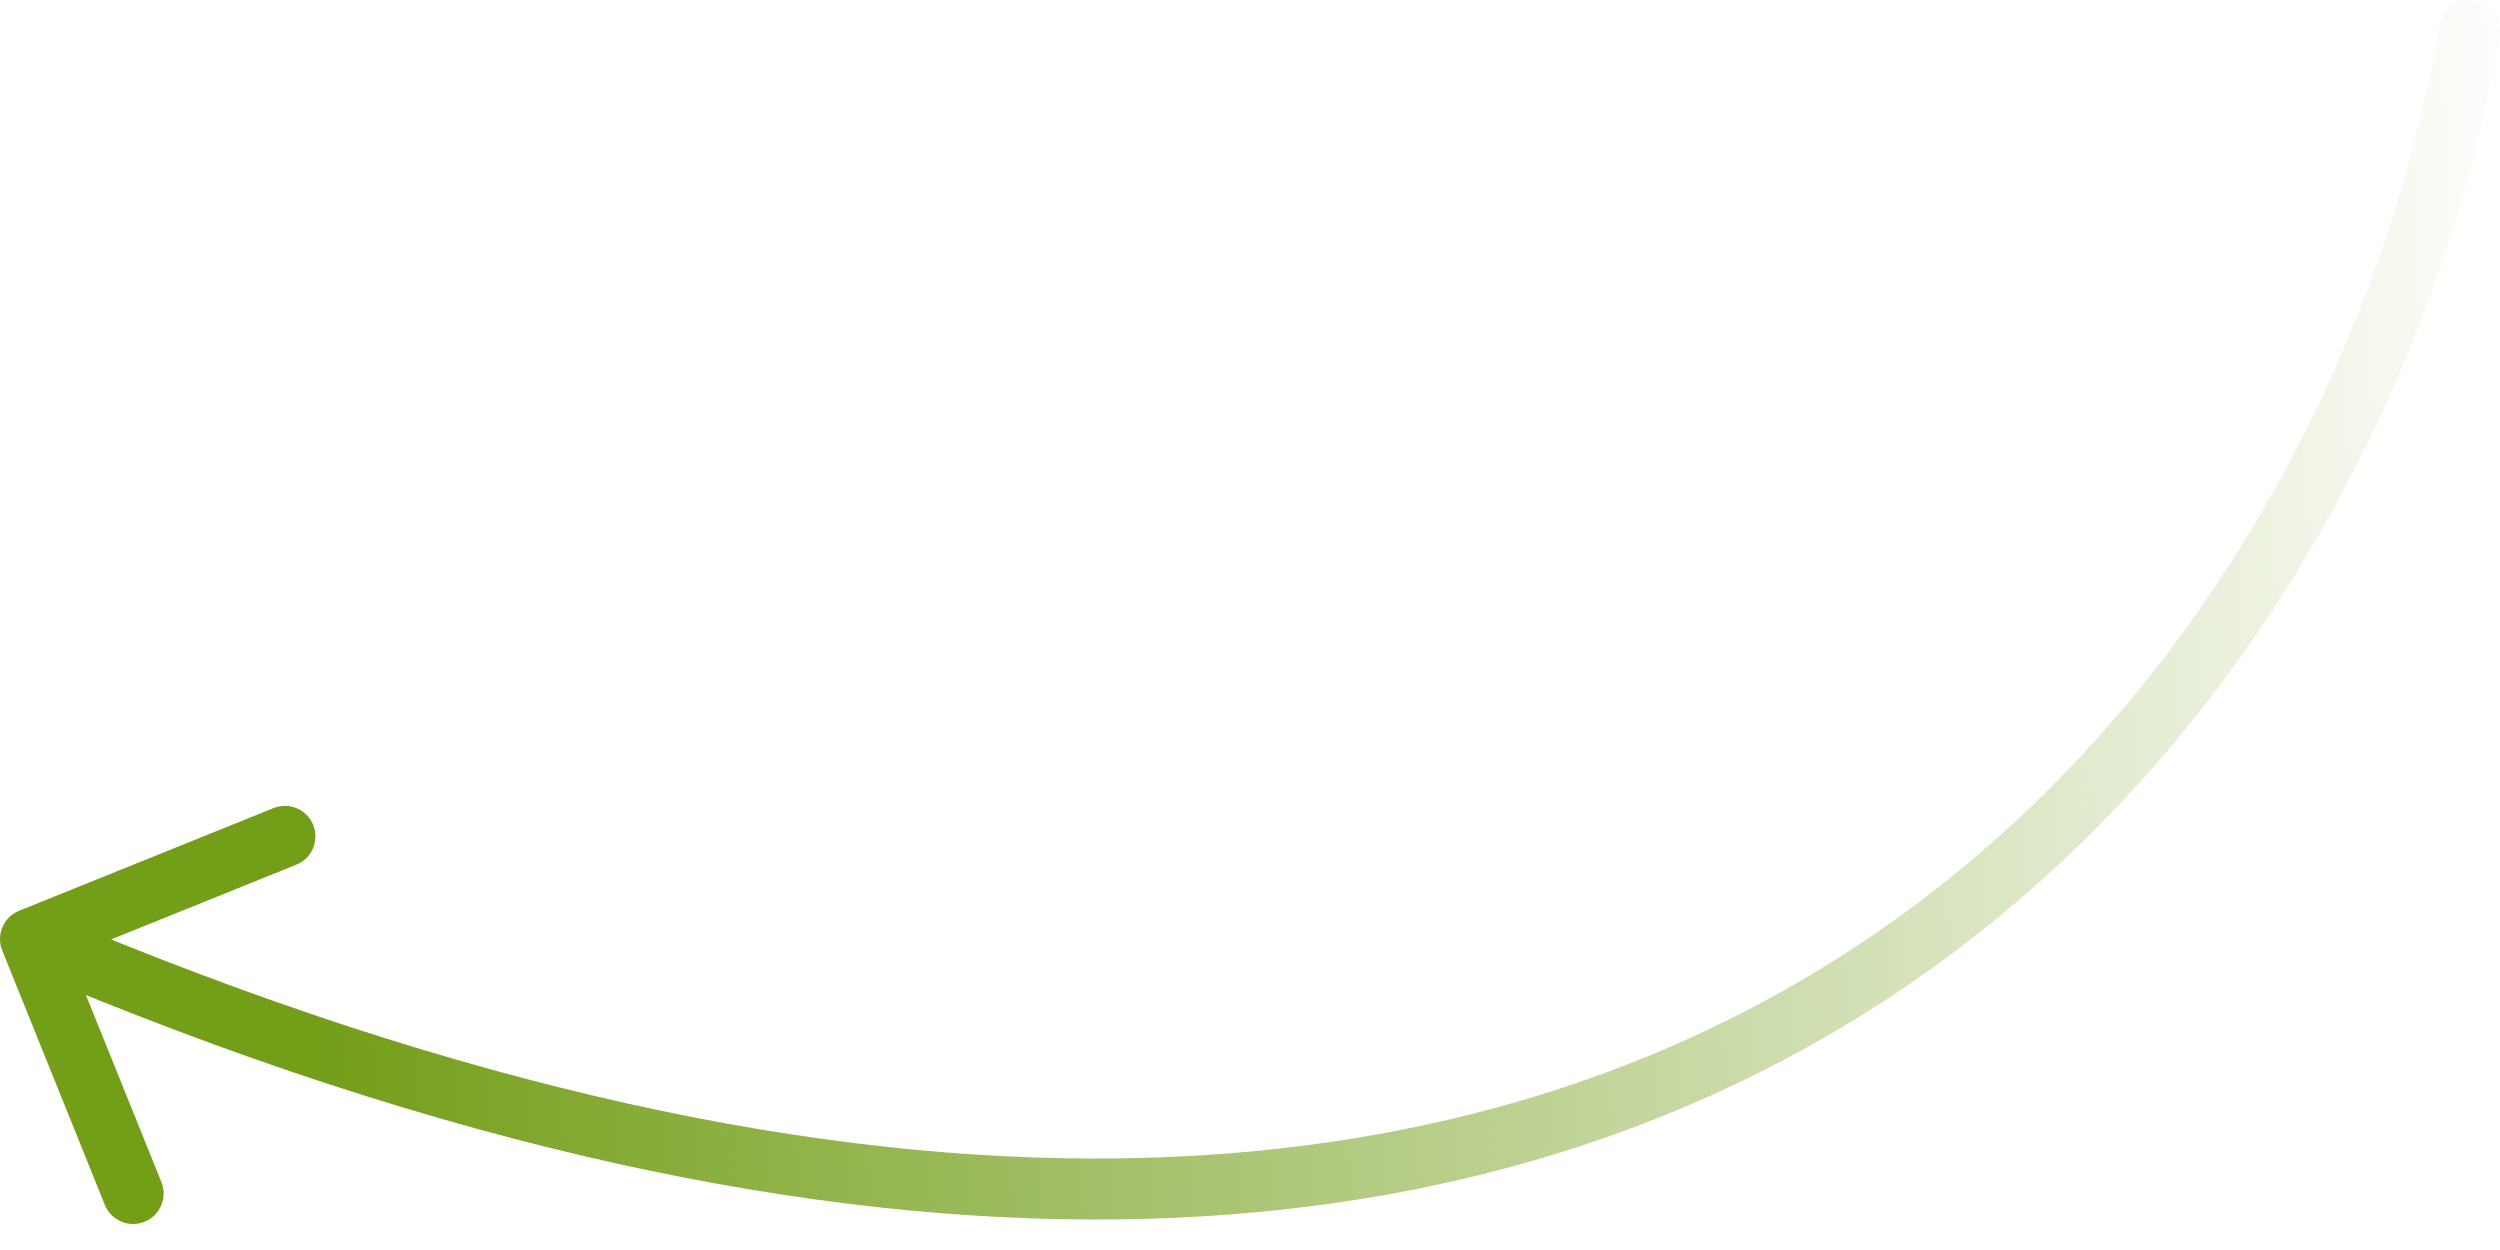 <?xml version="1.0" encoding="UTF-8"?> <svg xmlns="http://www.w3.org/2000/svg" width="82" height="41" viewBox="0 0 82 41" fill="none"> <path d="M81.987 1.164C82.077 0.619 81.709 0.104 81.164 0.014C80.619 -0.077 80.104 0.291 80.013 0.836L81.987 1.164ZM0.626 29.873C0.114 30.079 -0.134 30.662 0.073 31.174L3.439 39.521C3.646 40.033 4.229 40.281 4.741 40.074C5.253 39.868 5.501 39.285 5.294 38.773L2.301 31.354L9.721 28.361C10.233 28.154 10.48 27.572 10.274 27.059C10.067 26.547 9.485 26.299 8.972 26.506L0.626 29.873ZM80.013 0.836C78.395 10.574 72.528 23.691 60.256 31.445C48.037 39.165 29.228 41.714 1.391 29.88L0.609 31.721C28.848 43.726 48.388 41.309 61.325 33.136C74.208 24.996 80.303 11.293 81.987 1.164L80.013 0.836Z" fill="url(#paint0_linear_409_2064)"></path> <defs> <linearGradient id="paint0_linear_409_2064" x1="7.095" y1="27.188" x2="97.119" y2="22.039" gradientUnits="userSpaceOnUse"> <stop offset="0.031" stop-color="#739E18"></stop> <stop offset="0.855" stop-color="#739E18" stop-opacity="0"></stop> </linearGradient> </defs> </svg> 